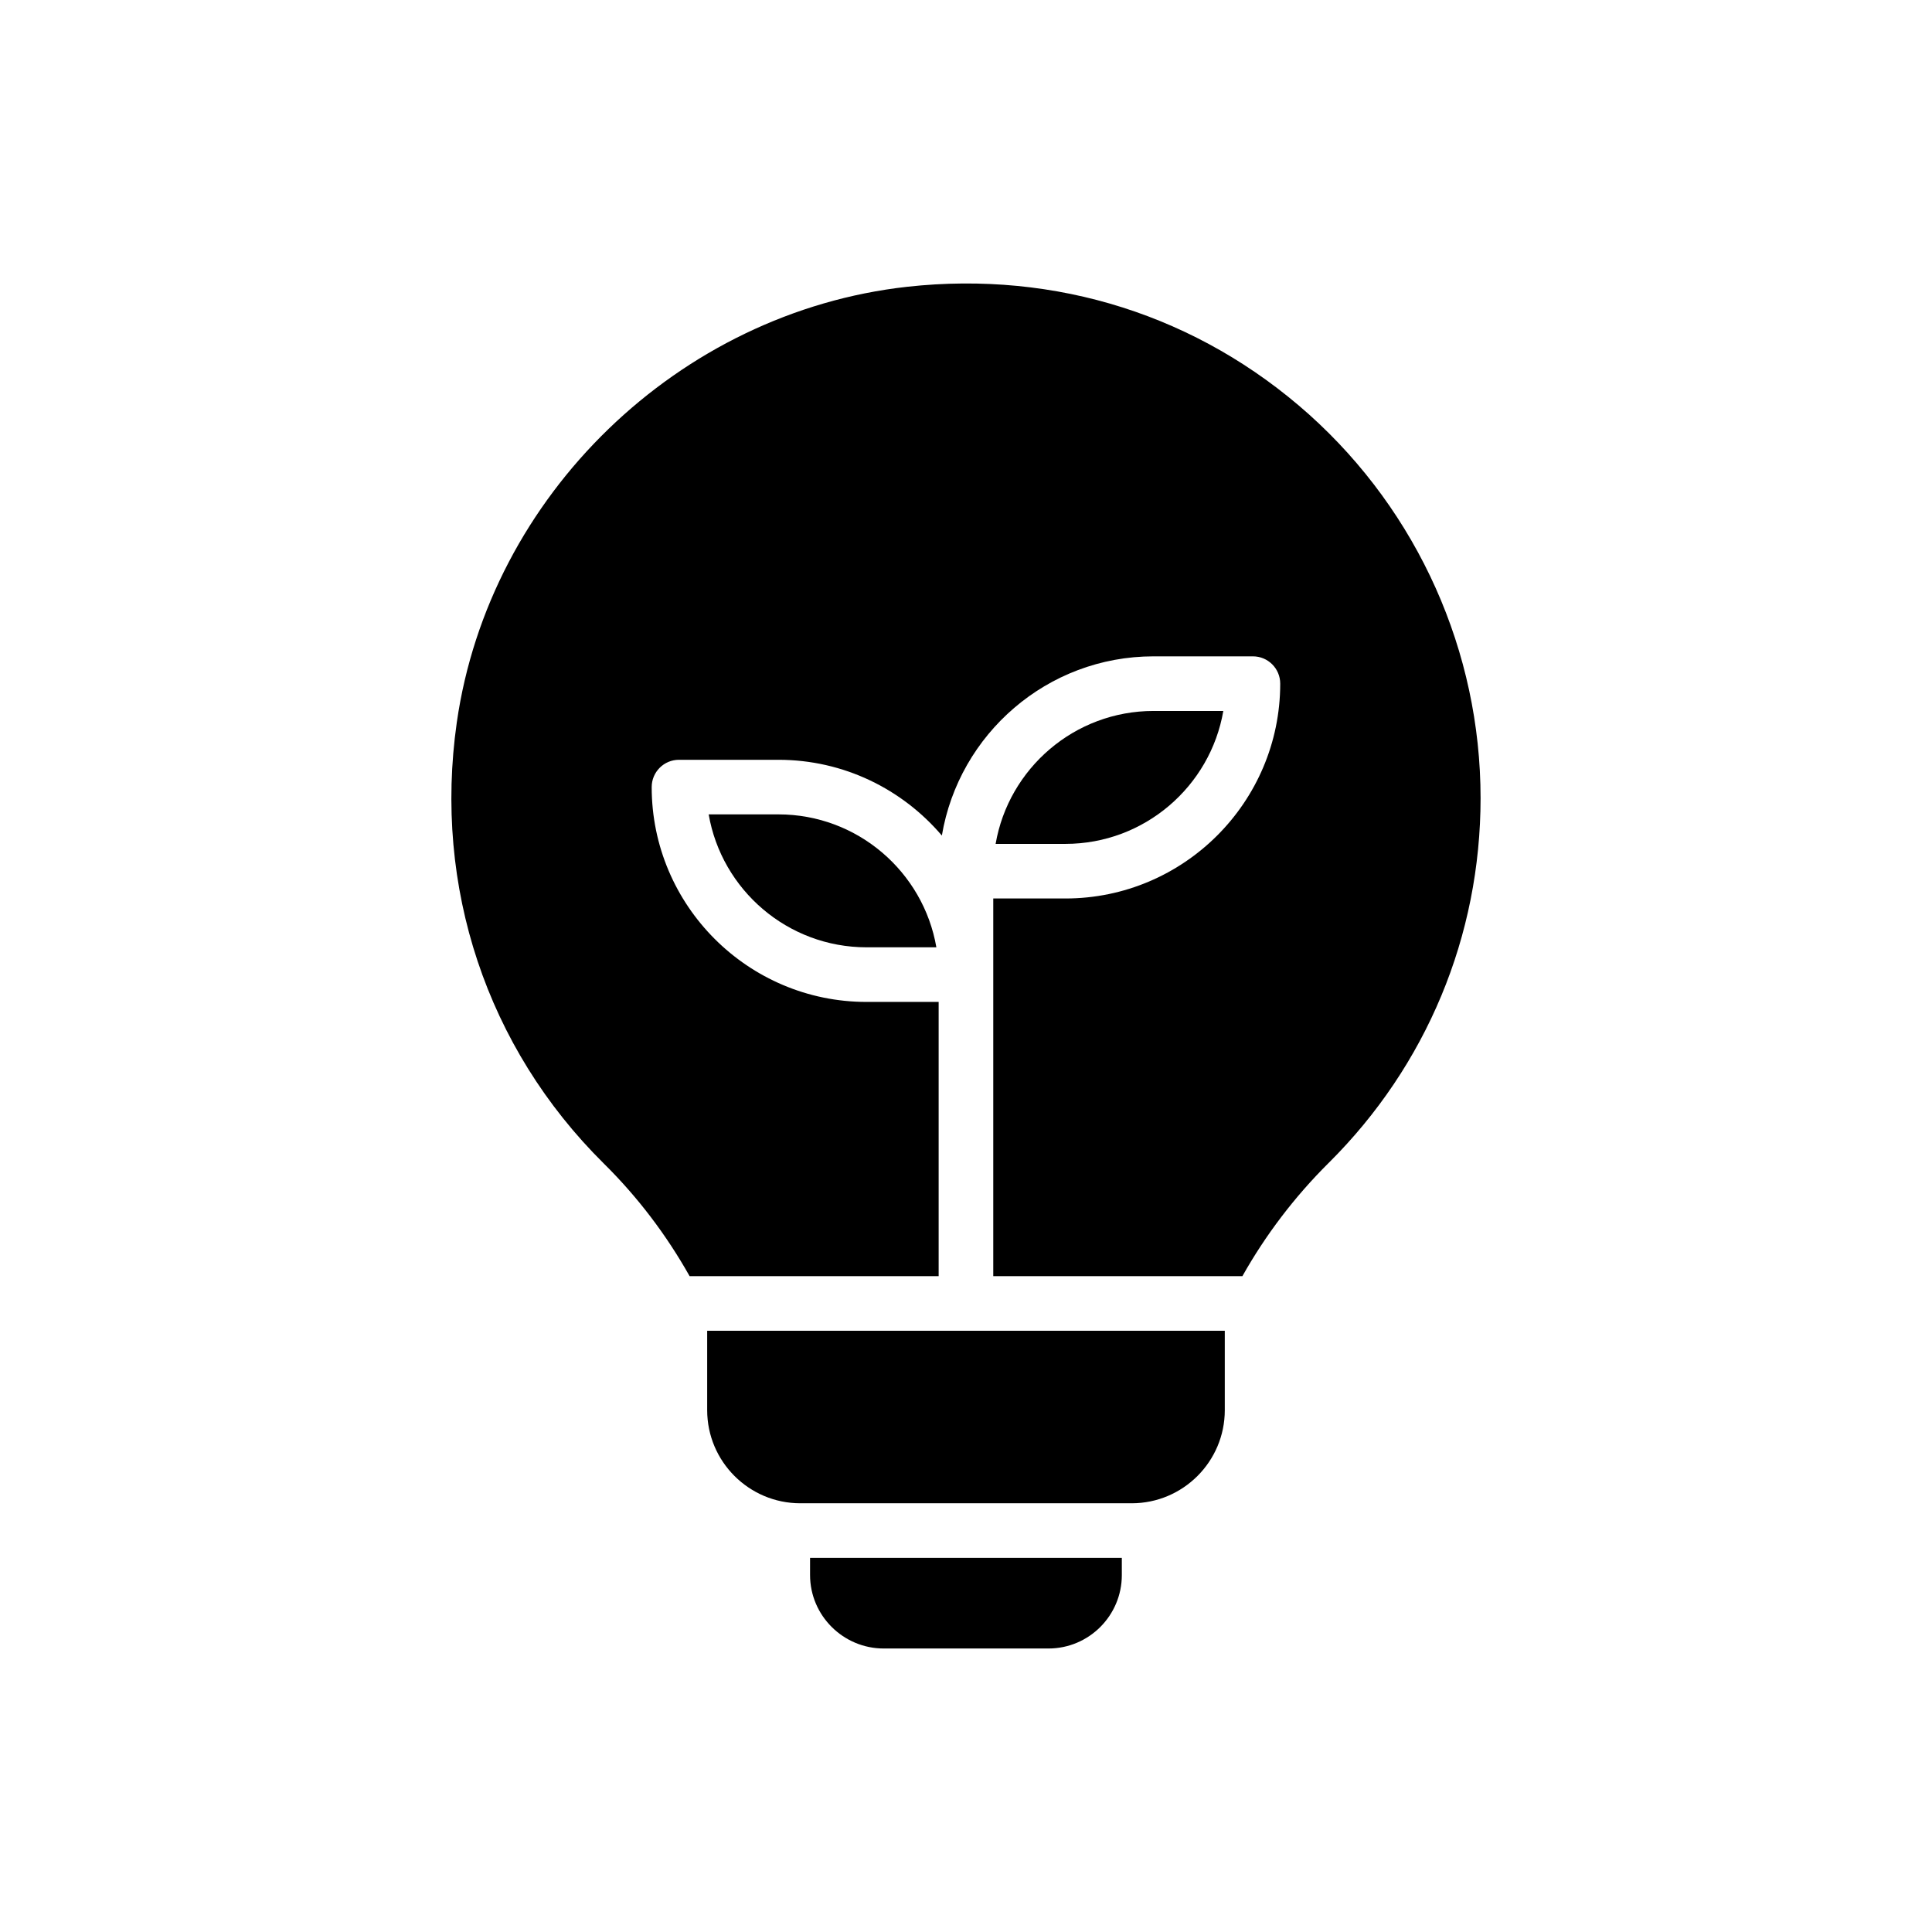 <?xml version="1.0" encoding="UTF-8"?>
<!-- Uploaded to: ICON Repo, www.iconrepo.com, Generator: ICON Repo Mixer Tools -->
<svg fill="#000000" width="800px" height="800px" version="1.1" viewBox="144 144 512 512" xmlns="http://www.w3.org/2000/svg">
 <g>
  <path d="m378.21 580.87h43.625c10.781 0 19.461-8.754 19.461-19.461v-4.559h-82.621v4.559c0.004 10.707 8.758 19.461 19.535 19.461z"/>
  <path d="m468.19 332.41h-18.492c-20.953 0-38.406 15.246-41.848 35.227h18.492c20.953 0 38.41-15.246 41.848-35.227z"/>
  <path d="m496.14 452.16c25.902-25.754 40.227-60.121 40.227-96.656 0-38.777-16.566-75.75-45.434-101.65-29.301-26.191-67.066-38.199-106.5-33.859-60.555 6.731-110.77 55.273-119.38 115.47-6.223 43.555 7.957 86.168 38.922 116.84 9.117 9.004 16.691 19.066 22.777 29.887h66v-72.672h-19.109c-31.395 0-56.938-25.543-56.938-56.934 0-4 3.238-7.234 7.234-7.234h26.348c17.34 0 32.863 7.812 43.316 20.078 4.519-26.902 27.914-47.492 56.086-47.492h26.348c3.996 0 7.234 3.234 7.234 7.234 0 31.391-25.543 56.934-56.934 56.934h-19.113v100.09h66.023c6.113-10.867 13.773-20.98 22.883-30.035z"/>
  <path d="m468.58 517.71v-21.047h-137.17v21.047c0 13.602 11.07 24.672 24.672 24.672h87.832c13.602 0 24.668-11.07 24.668-24.672z"/>
  <path d="m350.3 359.82h-18.492c3.441 19.98 20.895 35.227 41.848 35.227h18.492c-3.441-19.98-20.895-35.227-41.848-35.227z"/>
 </g>
</svg>